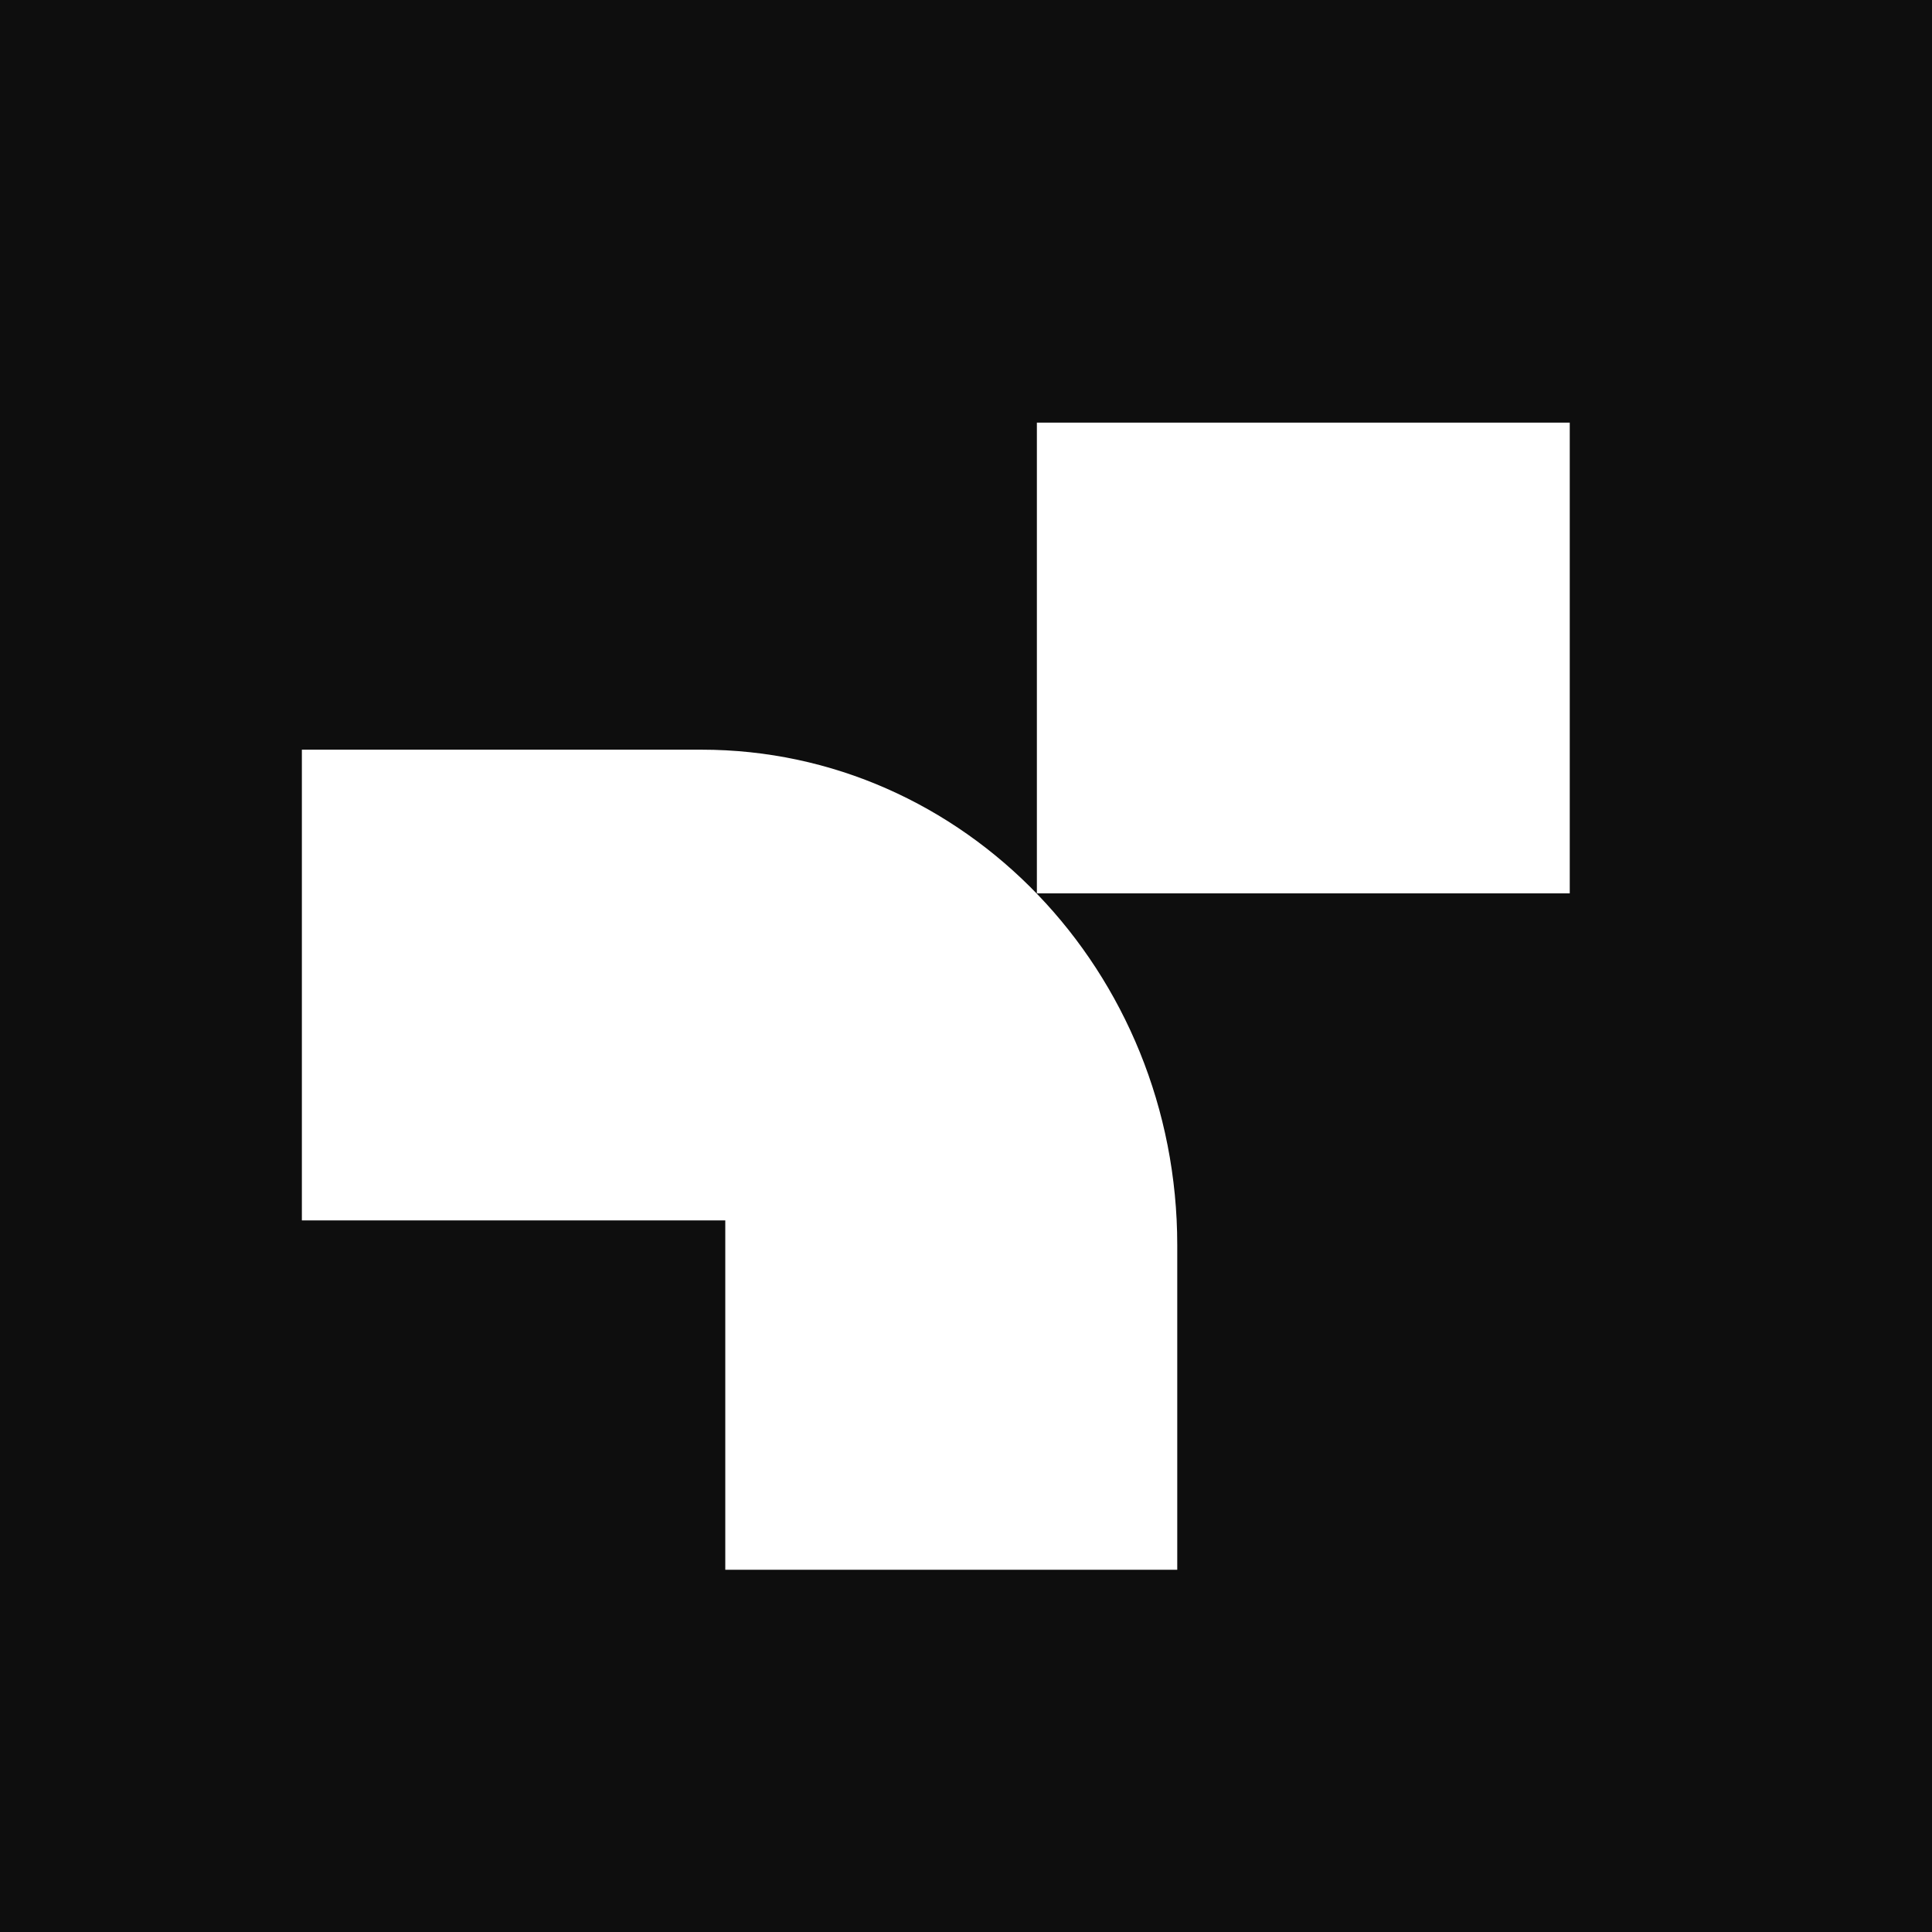 <svg width="32" height="32" viewBox="0 0 32 32" fill="none" xmlns="http://www.w3.org/2000/svg">
<rect width="32" height="32" fill="#0E0E0E"/>
<path d="M17.174 7H26V14.797H17.174V7Z" fill="white"/>
<path d="M11.619 12.417C15.971 12.417 19.499 16.091 19.499 20.624V26H12.013V20.214H5V12.417H11.619Z" fill="white"/>
</svg>

